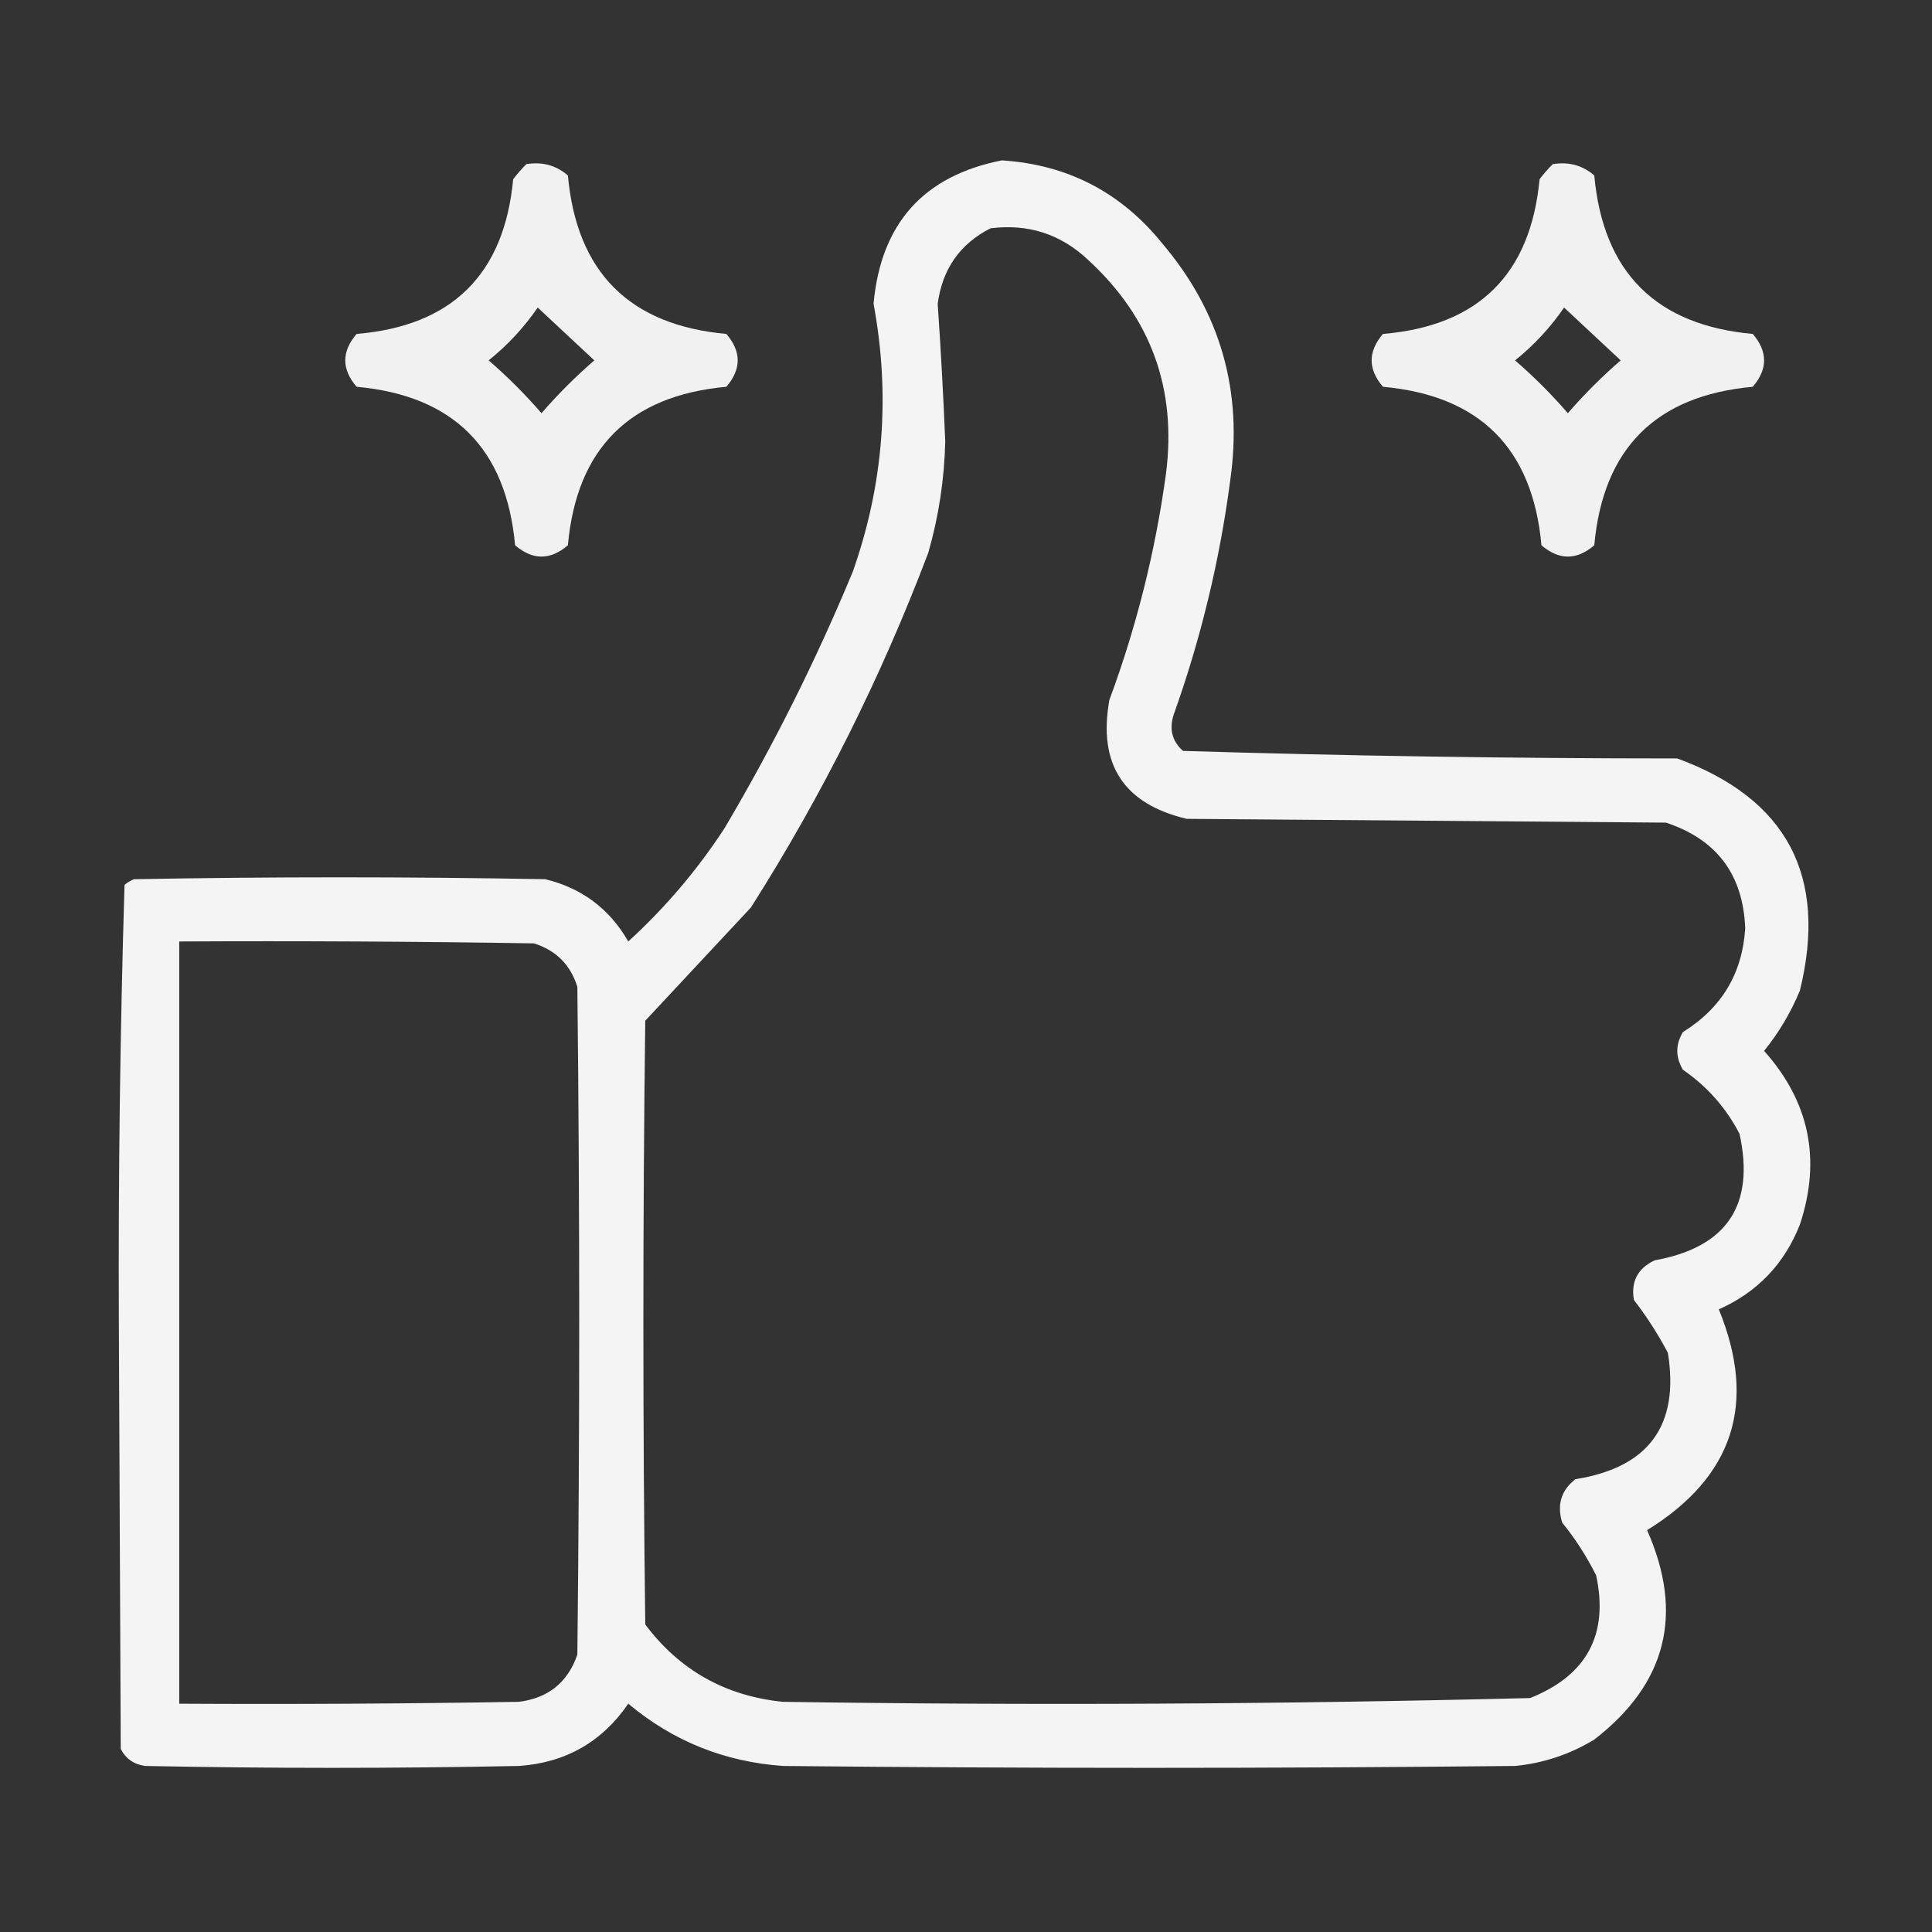 <svg width="66" height="66" viewBox="0 0 66 66" fill="none" xmlns="http://www.w3.org/2000/svg">
<rect x="0" y="0" width="66" height="66" fill="#333333" stroke="none"/>
<path opacity="0.943" fill-rule="evenodd" clip-rule="evenodd" d="M34.224 5.479C36.465 5.621 38.291 6.567 39.703 8.314C41.694 10.66 42.468 13.367 42.023 16.436C41.663 19.168 41.018 21.832 40.09 24.428C39.937 24.914 40.045 25.323 40.412 25.652C46.03 25.823 51.659 25.909 57.299 25.91C61.049 27.287 62.445 29.929 61.488 33.838C61.177 34.589 60.769 35.277 60.264 35.9C61.814 37.634 62.222 39.61 61.488 41.83C60.959 43.176 60.035 44.142 58.717 44.73C60.032 47.939 59.215 50.453 56.267 52.272C57.534 55.132 56.933 57.517 54.463 59.426C53.629 59.933 52.727 60.233 51.756 60.328C43.42 60.414 35.084 60.414 26.748 60.328C24.749 60.187 22.987 59.478 21.463 58.201C20.566 59.509 19.32 60.218 17.724 60.328C13.471 60.414 9.217 60.414 4.963 60.328C4.577 60.276 4.297 60.082 4.125 59.748C4.103 54.871 4.082 49.994 4.06 45.117C4.04 40.144 4.104 35.181 4.254 30.229C4.351 30.148 4.458 30.083 4.576 30.035C9.26 29.949 13.943 29.949 18.627 30.035C19.878 30.338 20.823 31.047 21.463 32.162C22.728 31.006 23.823 29.716 24.75 28.295C26.415 25.481 27.876 22.559 29.133 19.529C30.185 16.549 30.422 13.498 29.842 10.377C30.091 7.637 31.552 6.004 34.224 5.479ZM33.838 7.799C35.132 7.636 36.249 8.001 37.189 8.895C39.321 10.86 40.202 13.288 39.832 16.178C39.471 18.826 38.826 21.405 37.898 23.912C37.503 26.11 38.384 27.463 40.541 27.973C45.998 28.016 51.455 28.059 56.912 28.102C58.648 28.677 59.55 29.881 59.619 31.711C59.524 33.253 58.815 34.435 57.492 35.256C57.234 35.685 57.234 36.115 57.492 36.545C58.321 37.116 58.965 37.846 59.426 38.736C59.957 41.172 58.99 42.611 56.525 43.055C55.947 43.328 55.711 43.779 55.816 44.408C56.254 44.975 56.641 45.577 56.977 46.213C57.378 48.693 56.325 50.133 53.818 50.531C53.331 50.912 53.181 51.406 53.367 52.014C53.818 52.571 54.205 53.173 54.527 53.818C54.961 55.837 54.209 57.234 52.271 58.008C43.768 58.22 35.26 58.263 26.748 58.137C24.784 57.939 23.215 57.058 22.043 55.494C21.957 48.619 21.957 41.744 22.043 34.869C23.246 33.58 24.449 32.291 25.652 31.002C28.078 27.183 30.097 23.144 31.711 18.885C32.068 17.642 32.261 16.375 32.291 15.082C32.226 13.511 32.141 11.943 32.033 10.377C32.193 9.189 32.794 8.33 33.838 7.799ZM6.123 32.162C10.162 32.141 14.201 32.162 18.24 32.227C18.992 32.463 19.486 32.957 19.723 33.709C19.808 41.315 19.808 48.92 19.723 56.525C19.395 57.474 18.729 58.011 17.724 58.137C13.858 58.201 9.99 58.223 6.123 58.201C6.123 49.522 6.123 40.842 6.123 32.162Z" fill="white"/>
<path opacity="0.93" fill-rule="evenodd" clip-rule="evenodd" d="M17.982 5.607C18.526 5.518 18.999 5.647 19.4 5.994C19.701 9.303 21.506 11.107 24.814 11.408C25.33 12.01 25.33 12.611 24.814 13.213C21.506 13.514 19.701 15.318 19.4 18.627C18.799 19.143 18.197 19.143 17.596 18.627C17.295 15.318 15.49 13.514 12.182 13.213C11.666 12.611 11.666 12.01 12.182 11.408C15.441 11.135 17.225 9.373 17.531 6.123C17.673 5.936 17.824 5.764 17.982 5.607ZM18.369 10.506C19.005 11.098 19.65 11.7 20.303 12.311C19.658 12.869 19.057 13.471 18.498 14.115C17.939 13.471 17.338 12.869 16.693 12.311C17.342 11.791 17.901 11.189 18.369 10.506Z" fill="white"/>
<path opacity="0.93" fill-rule="evenodd" clip-rule="evenodd" d="M53.045 5.607C53.589 5.518 54.062 5.647 54.463 5.994C54.764 9.303 56.568 11.107 59.877 11.408C60.393 12.01 60.393 12.611 59.877 13.213C56.568 13.514 54.764 15.318 54.463 18.627C53.861 19.143 53.26 19.143 52.658 18.627C52.358 15.318 50.553 13.514 47.244 13.213C46.728 12.611 46.728 12.01 47.244 11.408C50.504 11.135 52.287 9.373 52.594 6.123C52.736 5.936 52.886 5.764 53.045 5.607ZM53.432 10.506C54.068 11.098 54.712 11.7 55.365 12.311C54.721 12.869 54.119 13.471 53.56 14.115C53.002 13.471 52.4 12.869 51.756 12.311C52.405 11.791 52.963 11.189 53.432 10.506Z" fill="white"/>
</svg>
